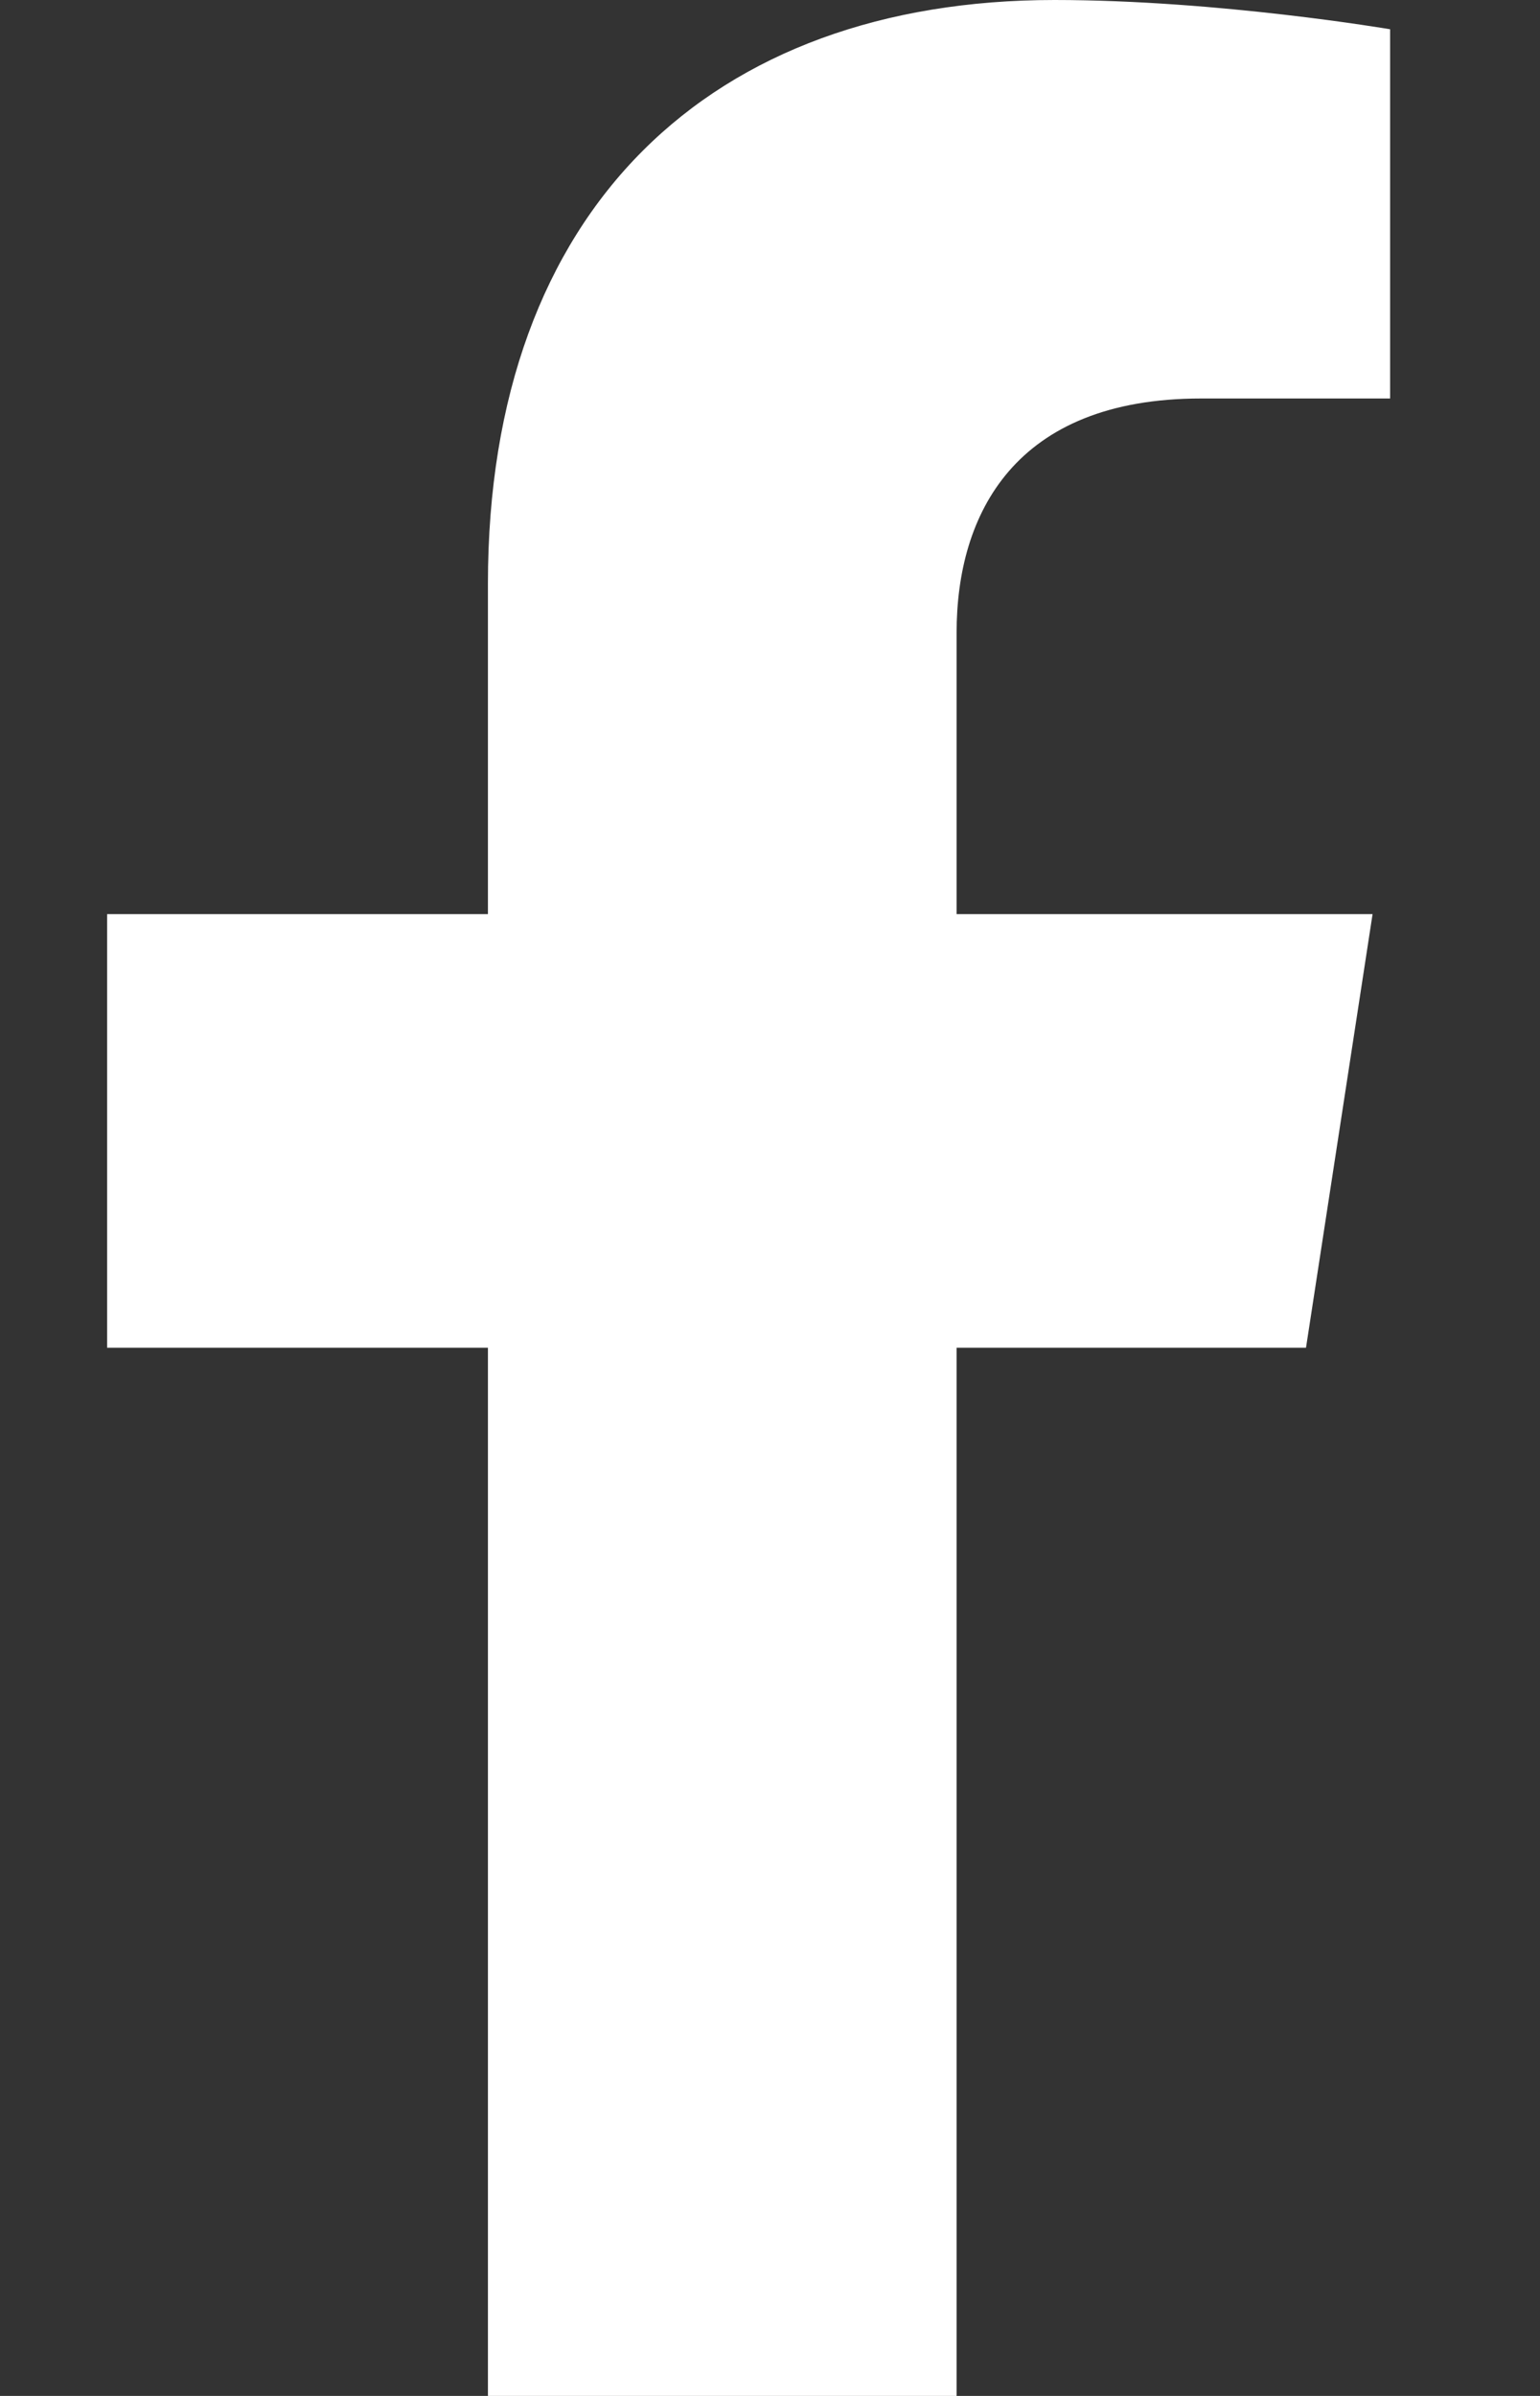 <svg width="18" height="28" viewBox="0 0 18 28" fill="none" xmlns="http://www.w3.org/2000/svg">
<rect x="0" y="0" width="18" height="28" fill="#333333" stroke="none"/>
<path d="M15.265 15.75L16.043 10.683H11.181V7.394C11.181 6.008 11.86 4.657 14.038 4.657H16.248V0.342C16.248 0.342 14.242 0 12.324 0C8.32 0 5.703 2.427 5.703 6.821V10.683H1.252V15.75H5.703V28H11.181V15.75H15.265Z" fill="white"/>
</svg>
